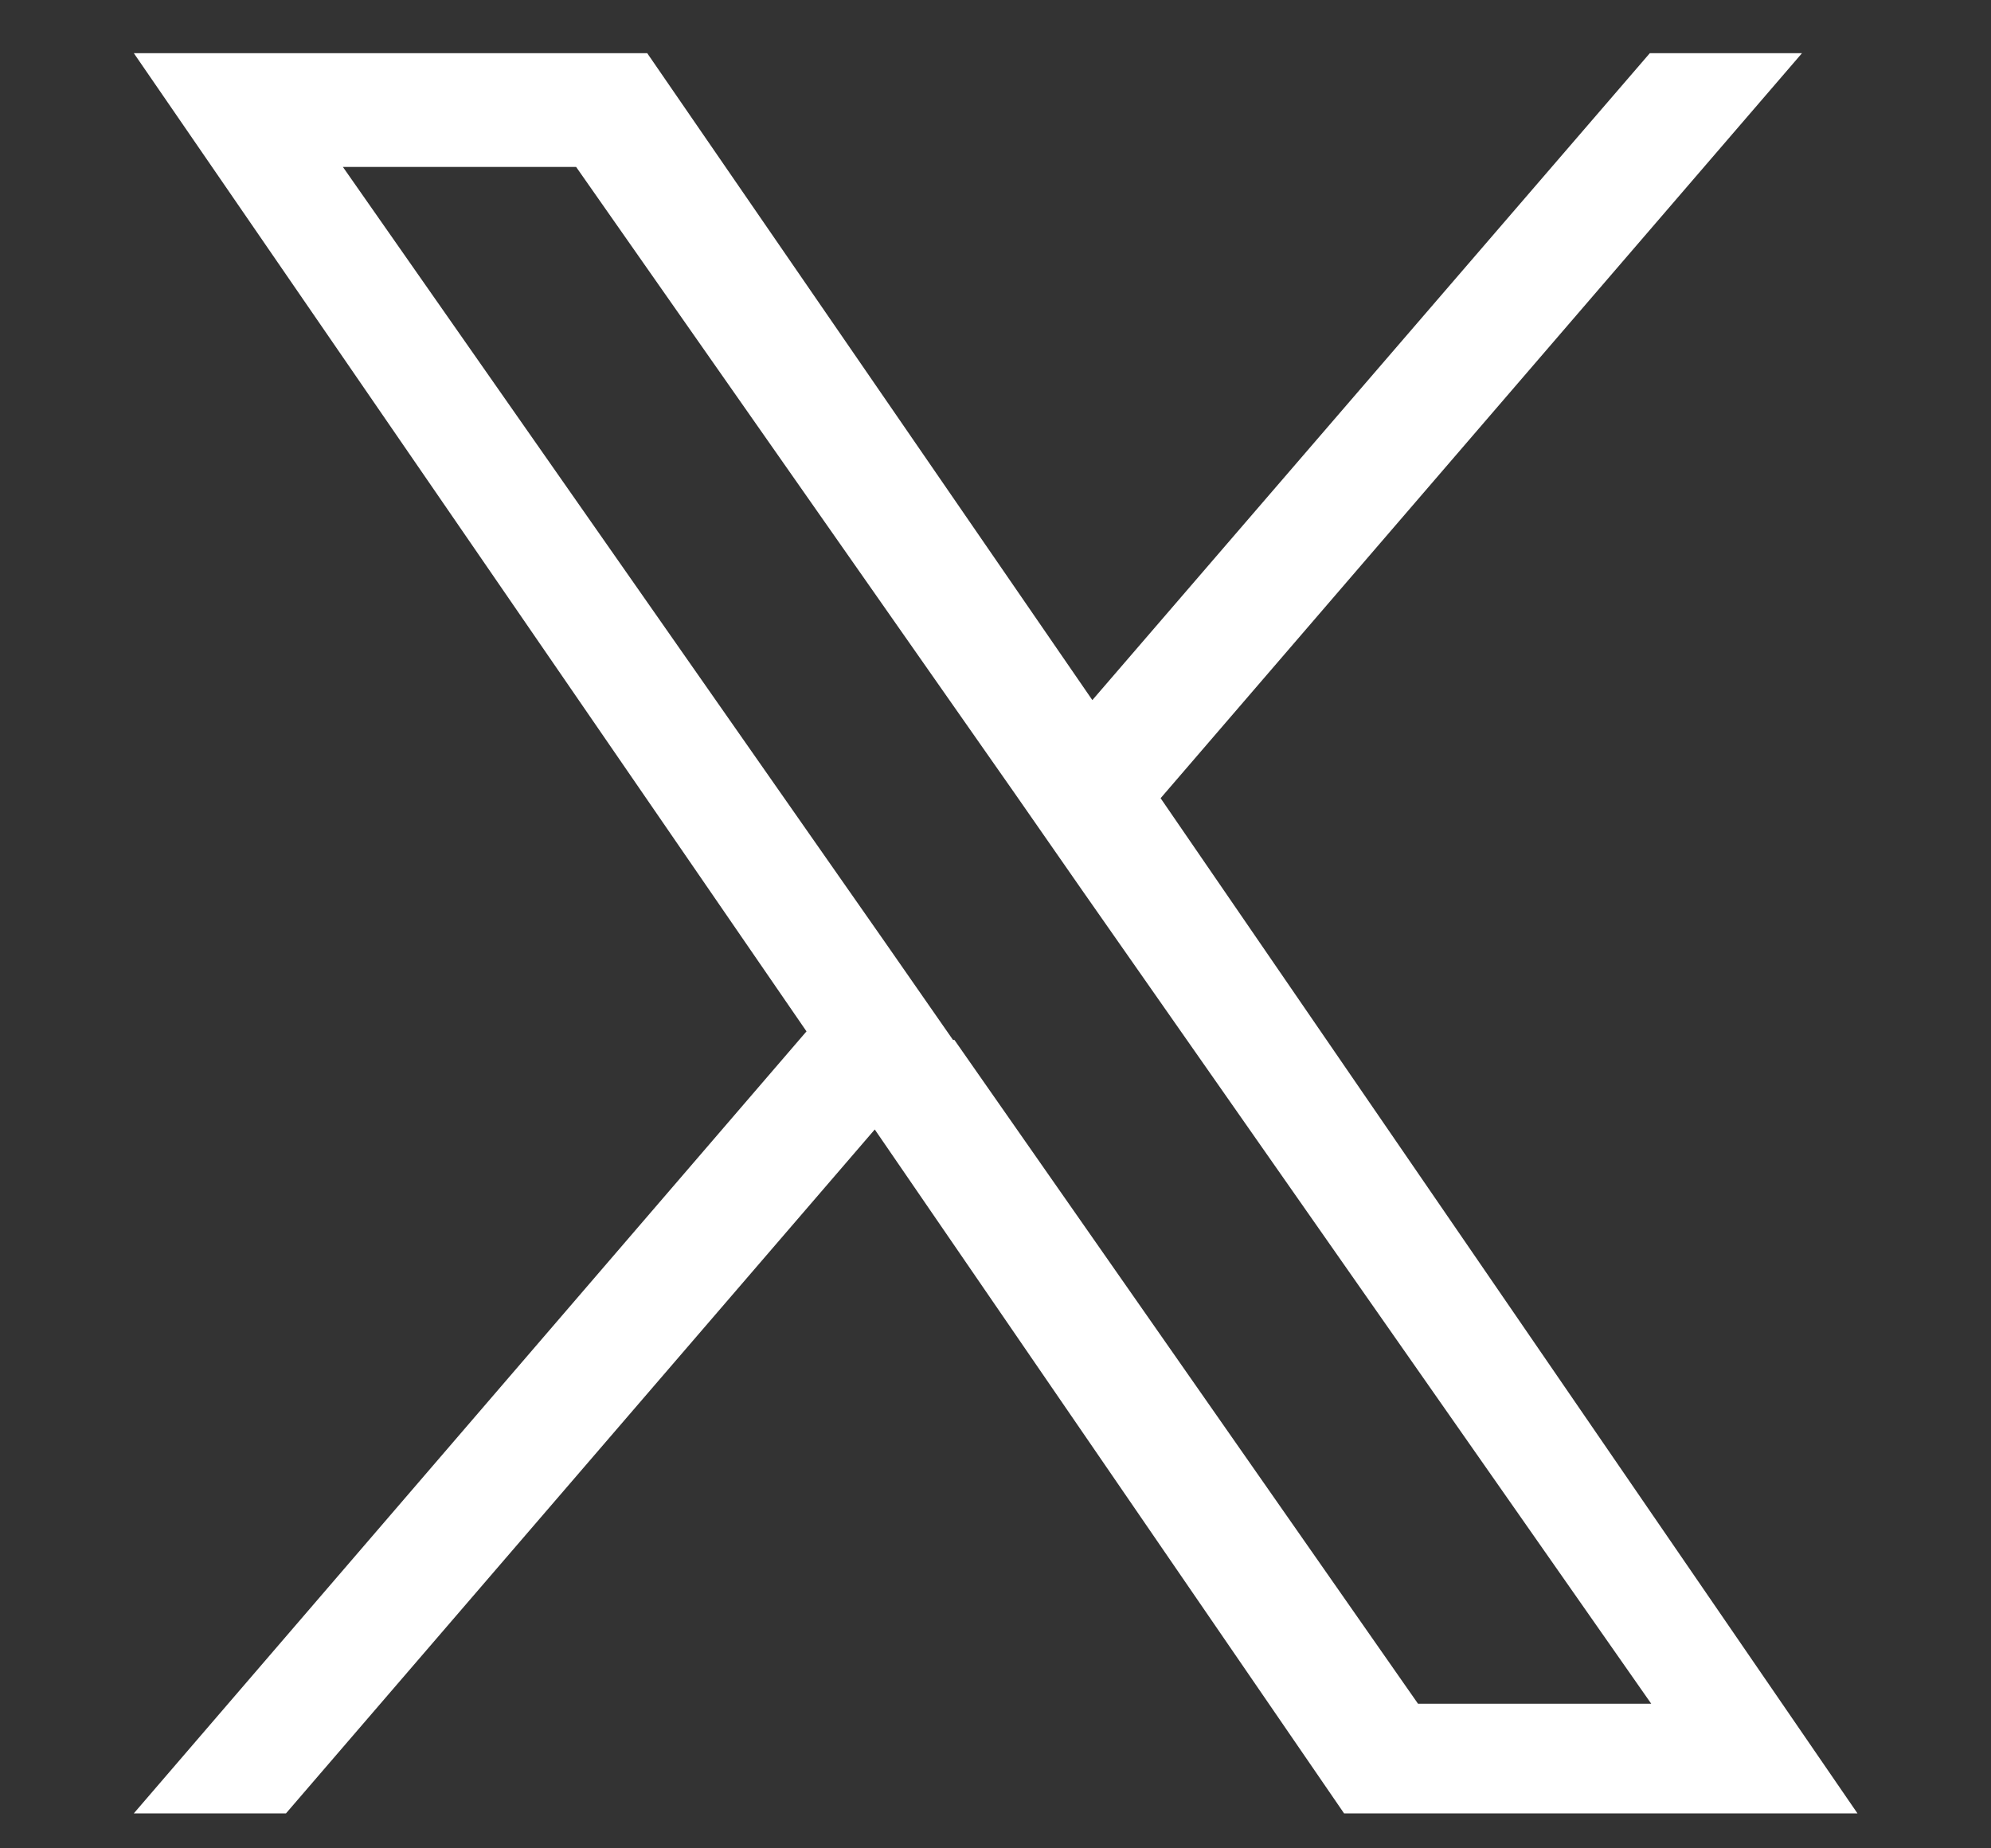 <svg width="14" height="13" viewBox="0 0 14 13" fill="none" xmlns="http://www.w3.org/2000/svg">
<rect x="0" y="0" width="14" height="13" fill="#333333" stroke="none"/>
<path d="M8.161 5.614L12.671 0.374H11.601L7.681 4.924L4.551 0.374H0.941L5.671 7.254L0.941 12.754H2.011L6.151 7.944L9.451 12.754H13.061L8.161 5.614ZM6.701 7.314L6.221 6.624L2.411 1.174H4.051L7.131 5.574L7.611 6.264L11.611 11.983H9.971L6.711 7.314H6.701Z" fill="white"/>
</svg>
